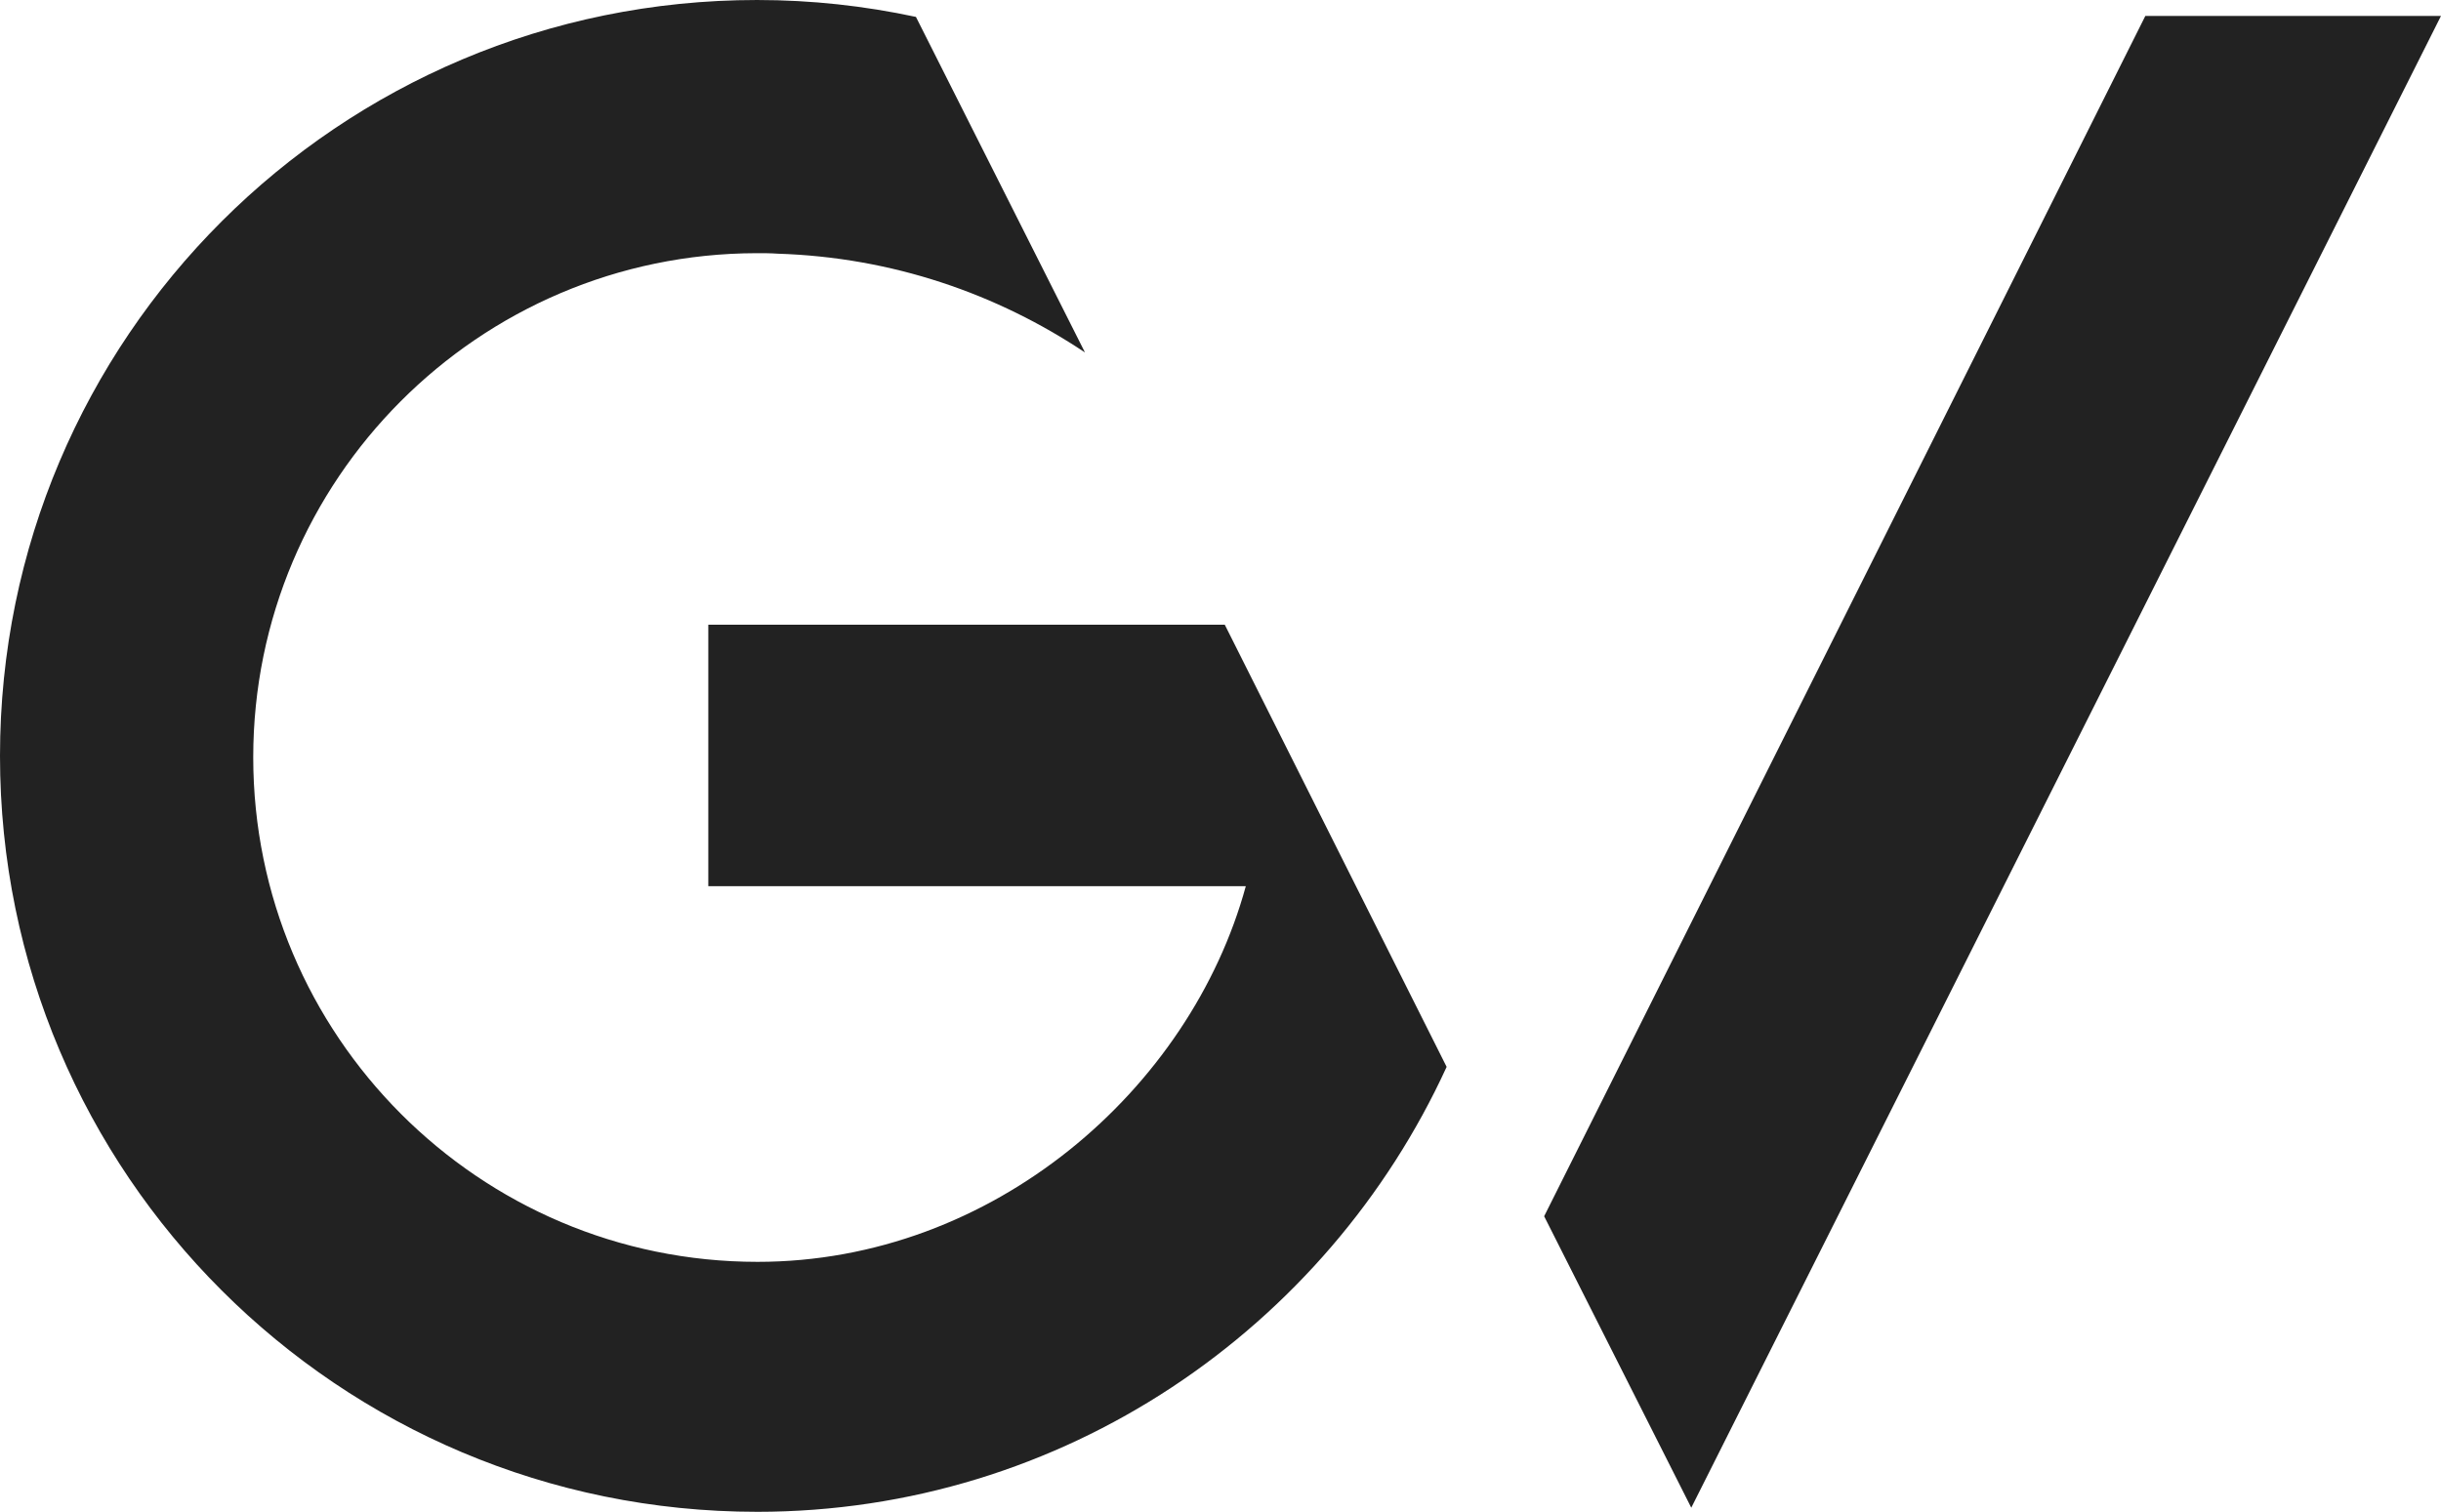 <svg enable-background="new 0 0 2440.6 1512" viewBox="0 0 2440.6 1512" xmlns="http://www.w3.org/2000/svg"><path d="m756.9 1512c-418.1 0-756.9-338.4-756.9-756s338.8-756 756.9-756c54.7 0 107.5 5.9 158.9 16.9l169 335.6c-87.9-58.7-192.6-95.2-307.4-98.8-6.8-.5-14.1-.5-20.9-.5-278.3.5-503.3 226.8-503.3 504.2 0 277.8 225.4 504.6 504.2 504.6 235.5 0 432.7-172.6 488.2-375.7h-537.4v-261.5h516.4l221.8 442.2c-119.8 261.5-383.4 445-689.5 445m934.1-4.1-147.1-291.5 601.1-1200.5h295.6z" fill="#222"/></svg>